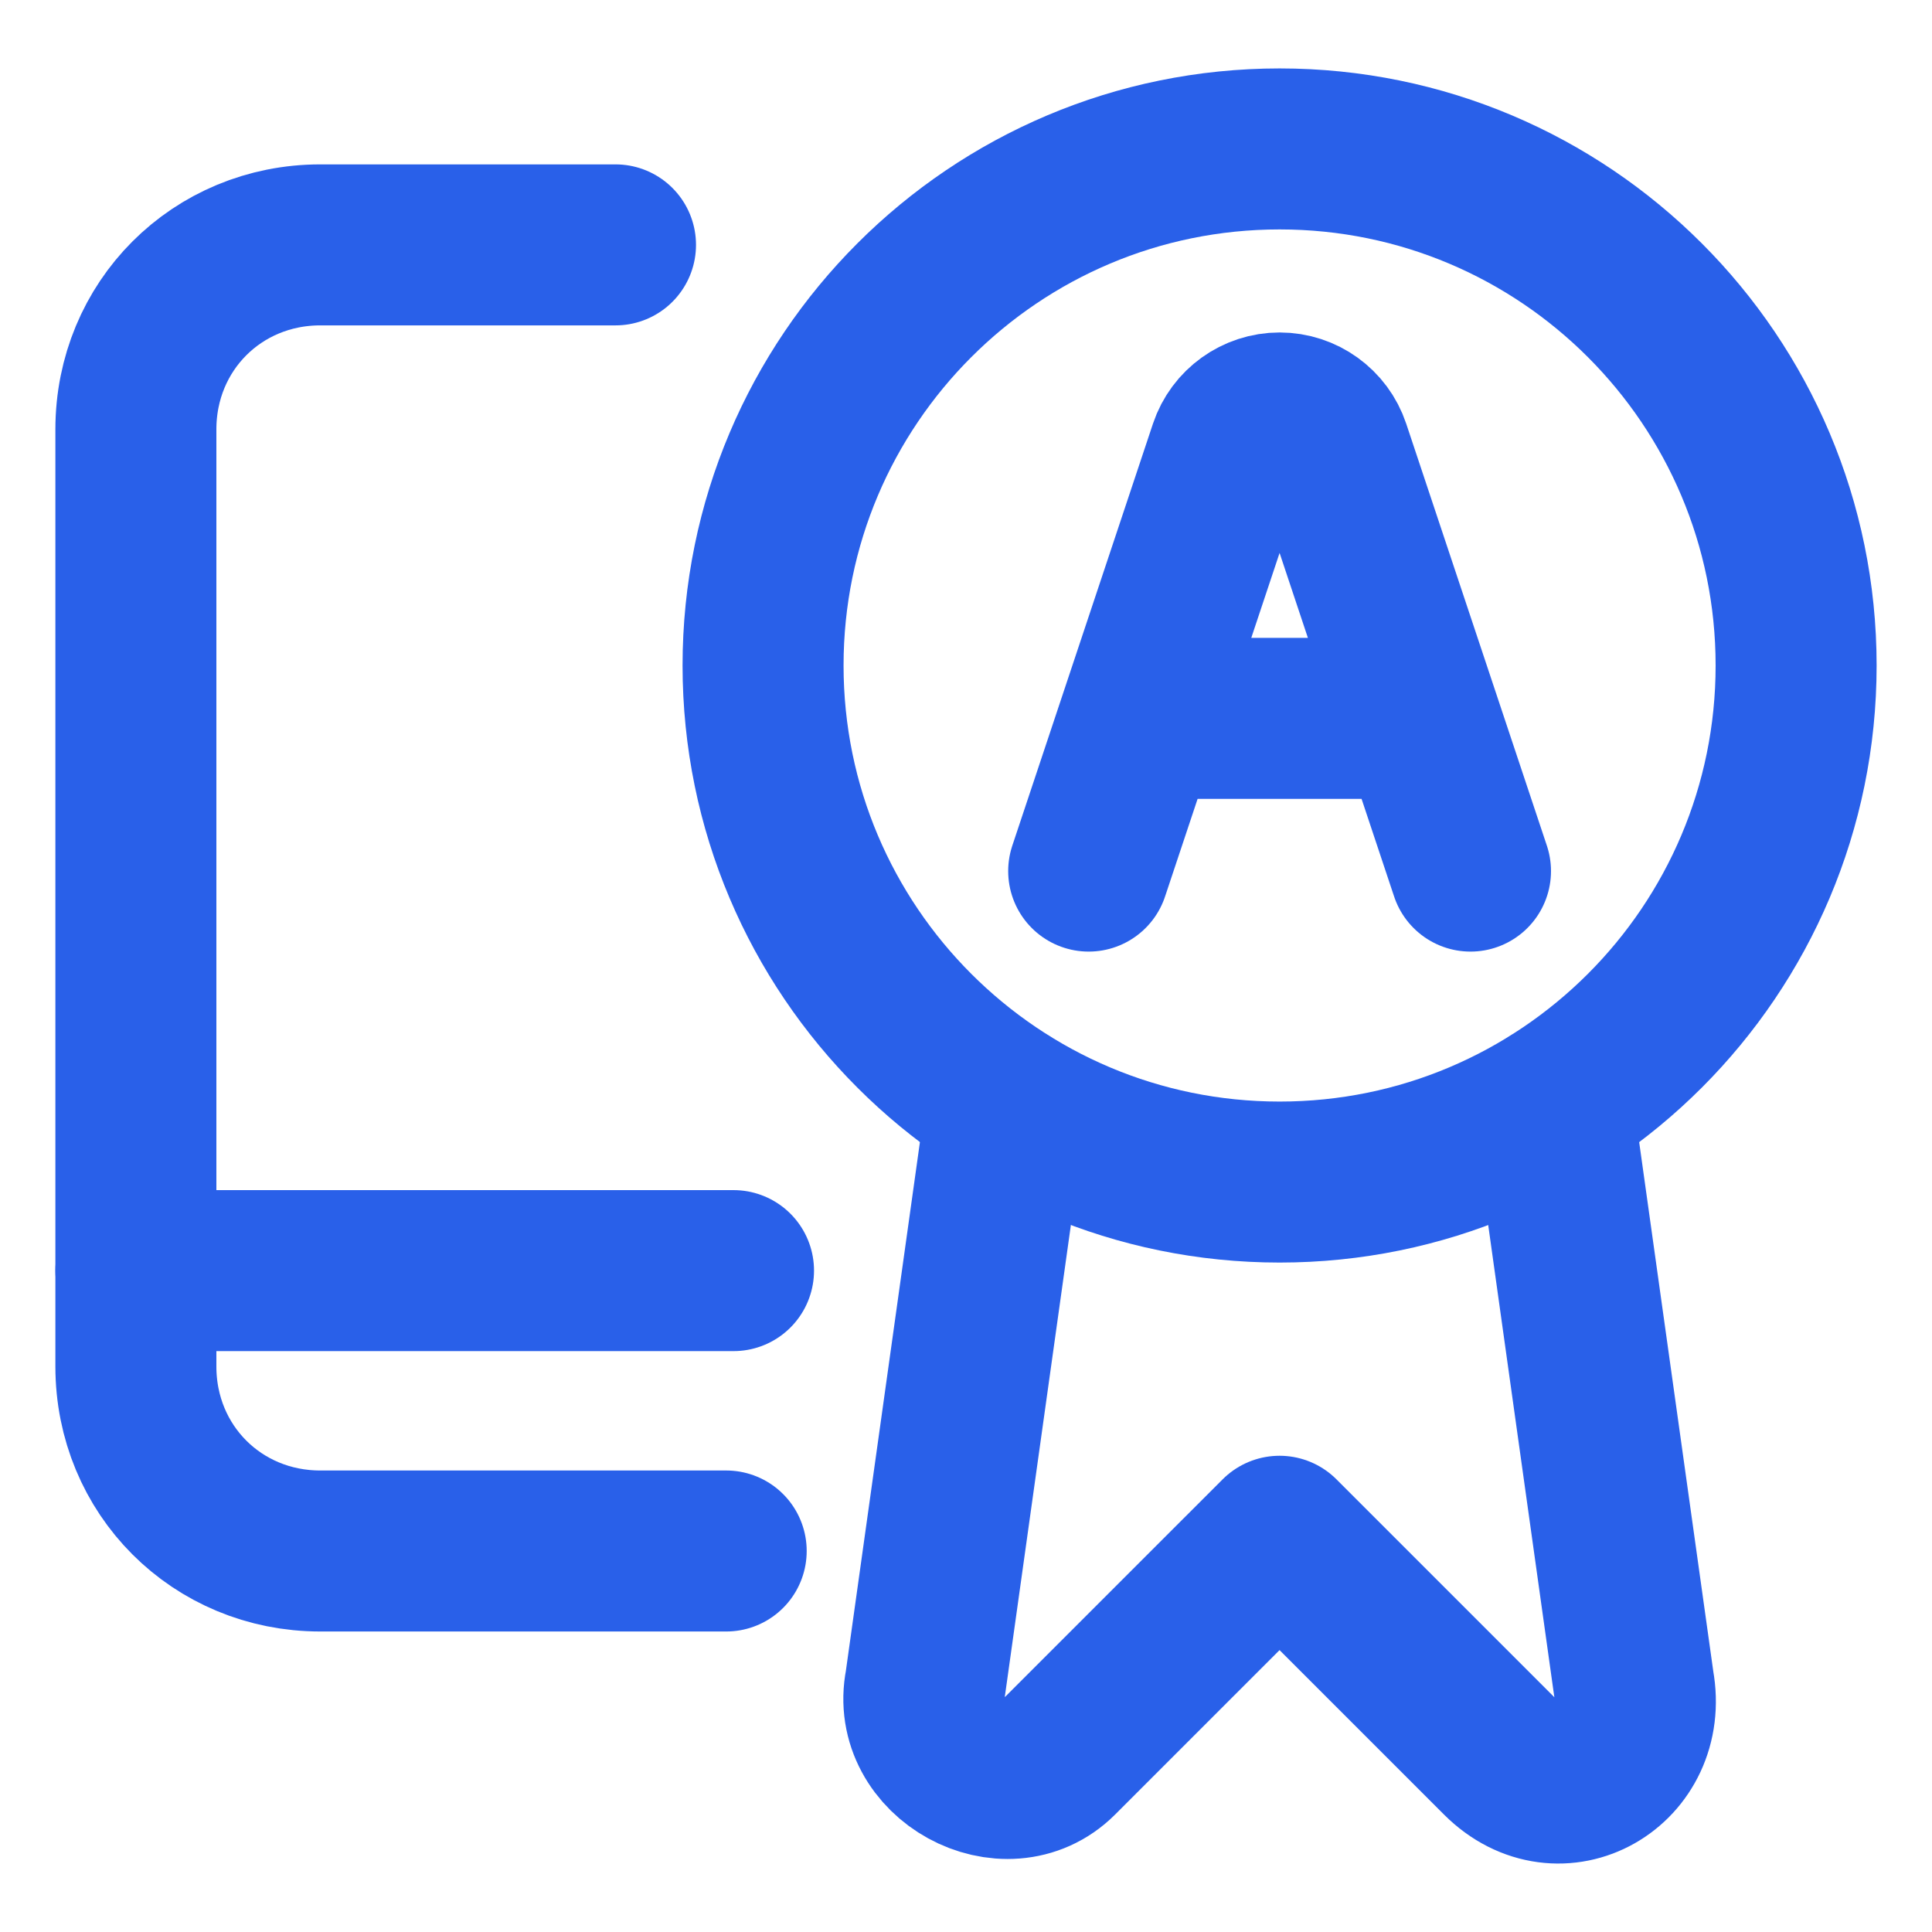 <svg width="24" height="24" viewBox="0 0 24 24" fill="none" xmlns="http://www.w3.org/2000/svg">
<g clip-path="url(#clip0_445_663)">
<path d="M9.021 19.267H3.979C2.696 19.267 1.688 18.259 1.688 16.975V5.334C1.688 4.05 2.696 3.042 3.979 3.042H7.646" stroke="#2960E9" stroke-width="2" stroke-miterlimit="10" stroke-linecap="round" stroke-linejoin="round"/>
<path d="M9.112 15.784H1.688" stroke="#2960E9" stroke-width="2" stroke-miterlimit="10" stroke-linecap="round" stroke-linejoin="round"/>
<path d="M12.503 13.719L11.495 20.917C11.312 21.834 12.503 22.475 13.145 21.834L15.895 19.084L18.645 21.834C19.378 22.567 20.478 21.925 20.295 20.917L19.287 13.719" stroke="#2960E9" stroke-width="2" stroke-miterlimit="10" stroke-linecap="round" stroke-linejoin="round"/>
<path d="M15.896 14.684C19.439 14.684 22.312 11.811 22.312 8.267C22.312 4.723 19.439 1.85 15.896 1.85C12.352 1.85 9.479 4.723 9.479 8.267C9.479 11.811 12.352 14.684 15.896 14.684Z" stroke="#2960E9" stroke-width="2" stroke-miterlimit="10" stroke-linecap="round" stroke-linejoin="round"/>
<path d="M13.524 10.821L15.271 5.58C15.361 5.311 15.613 5.13 15.896 5.13C16.179 5.13 16.43 5.311 16.52 5.58L18.267 10.821M14.157 8.924H17.635" stroke="#2960E9" stroke-width="2" stroke-linecap="round" stroke-linejoin="round"/>
</g>
<defs>
<clipPath id="clip0_445_663">
<rect width="24" height="24" fill="white"/>
</clipPath>
</defs>
</svg>
